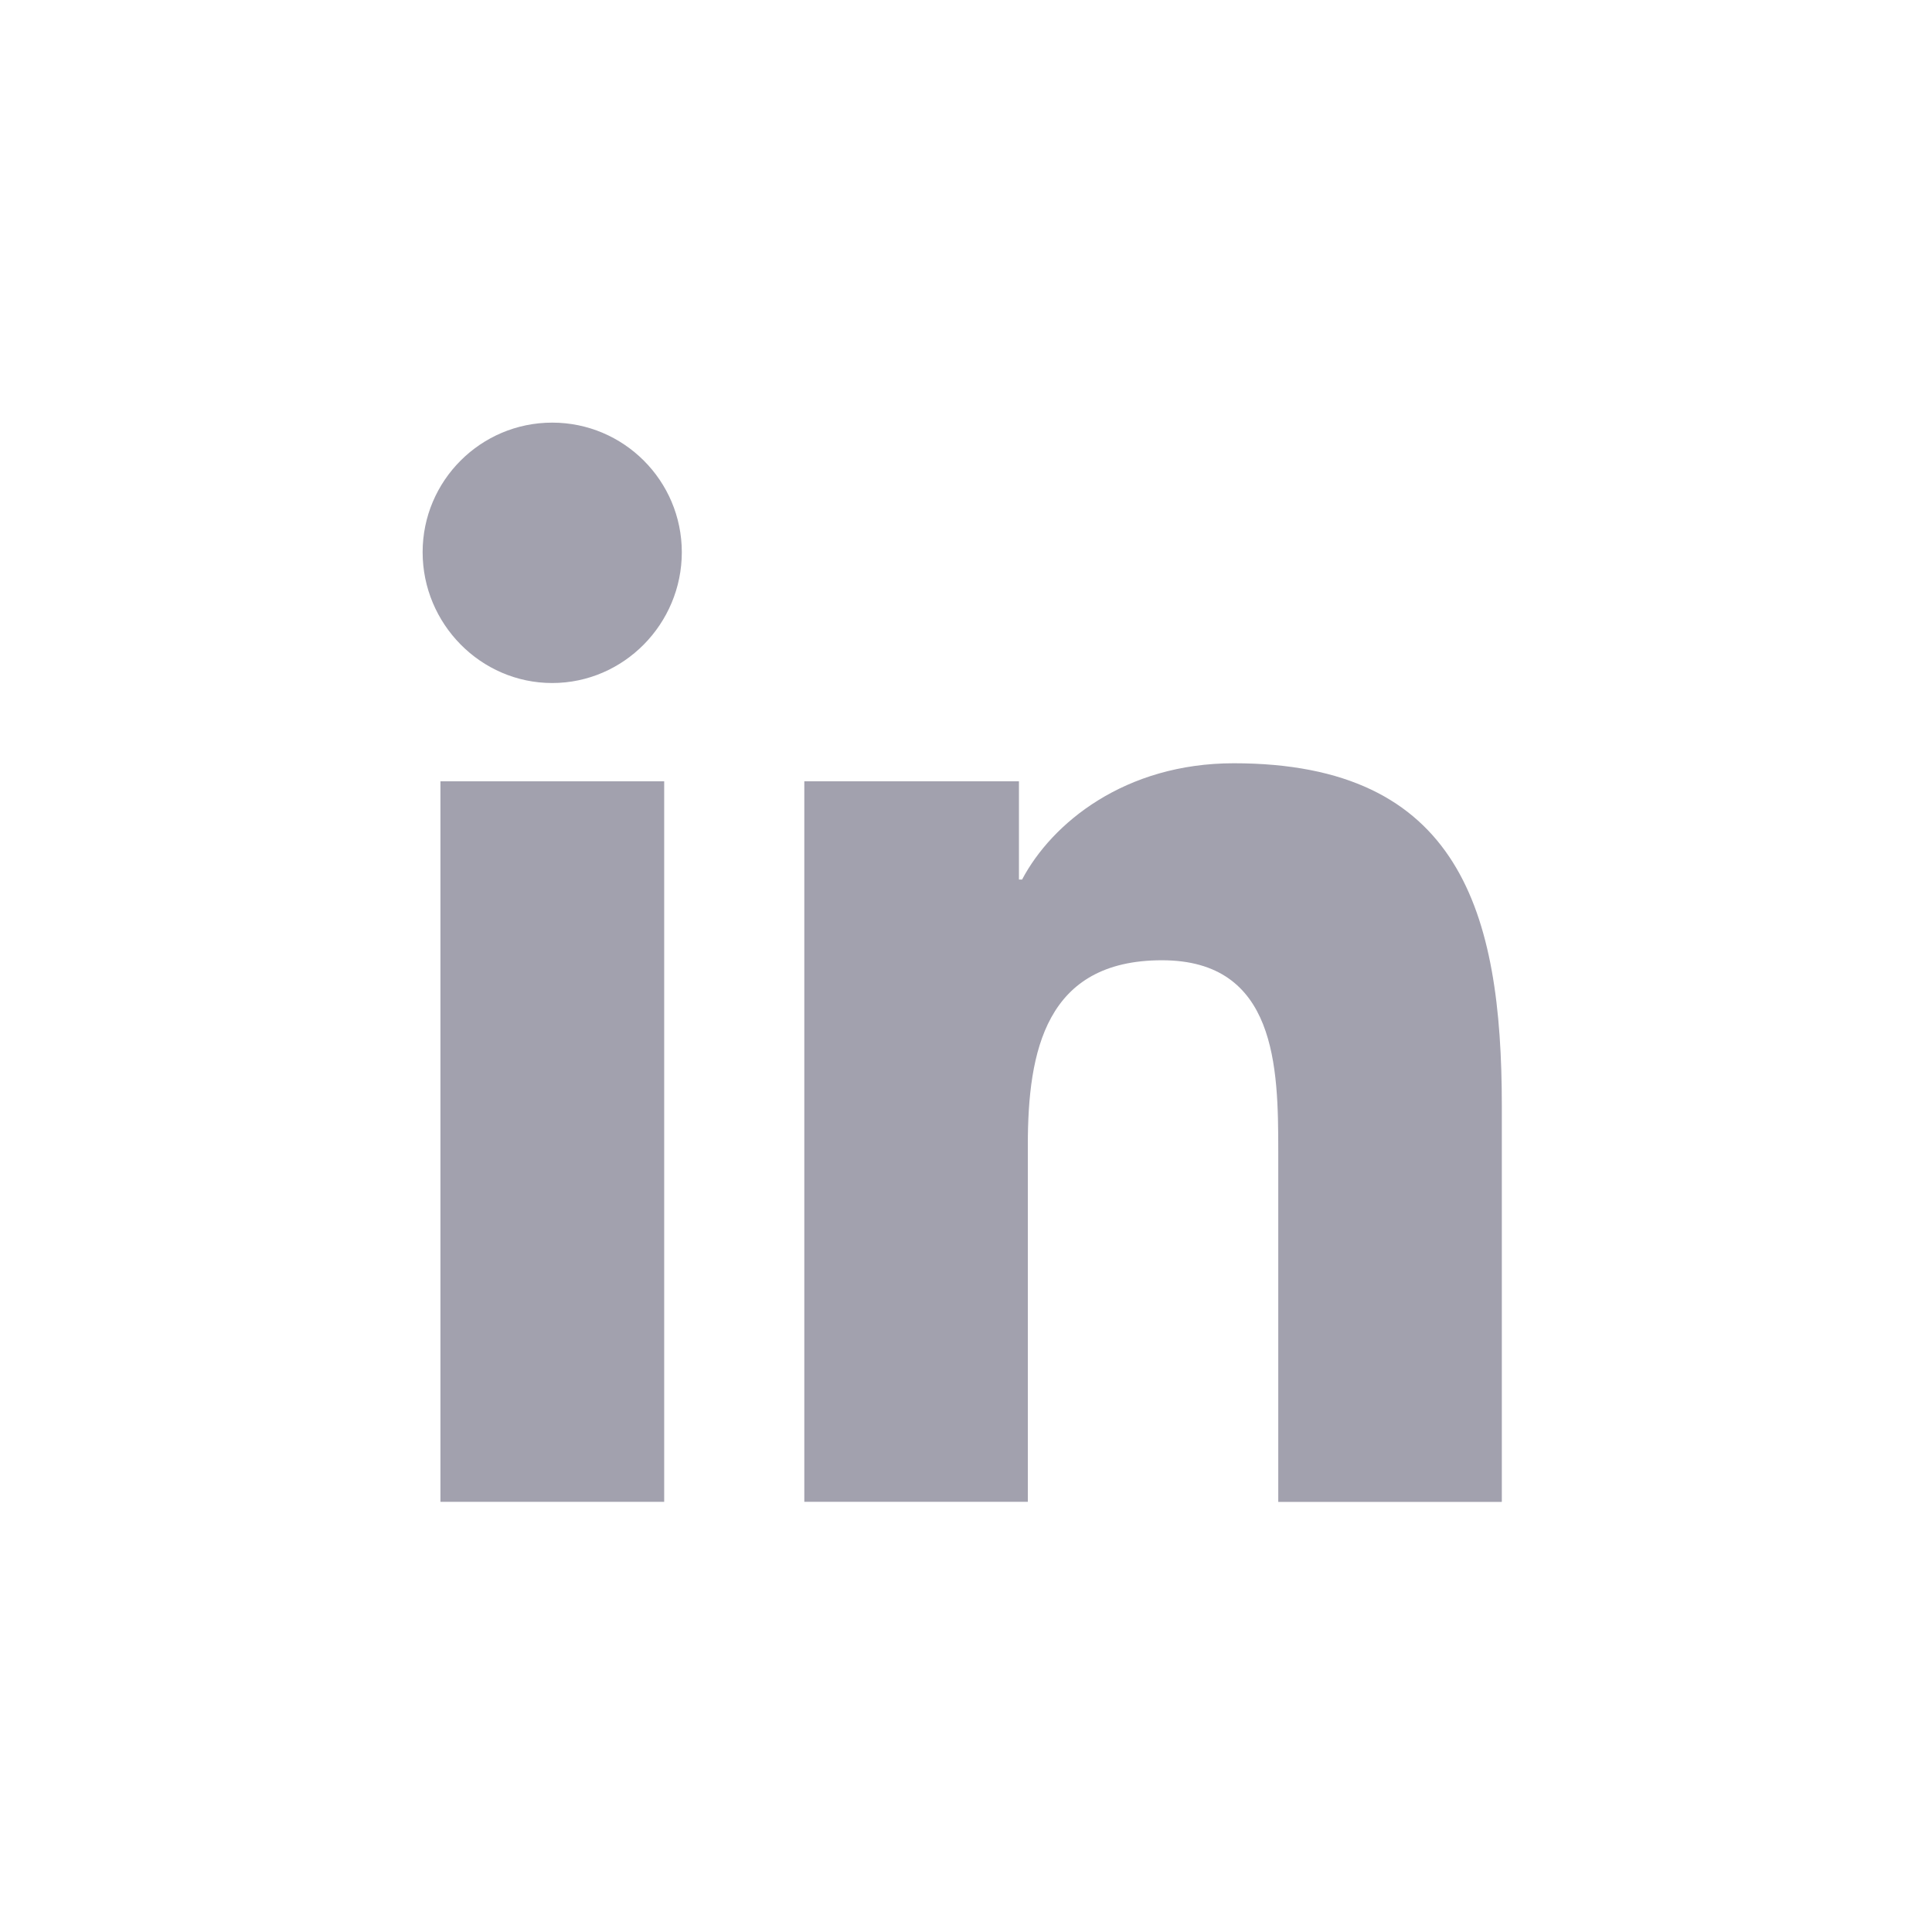 <svg width="32" height="32" viewBox="0 0 32 32" fill="none" xmlns="http://www.w3.org/2000/svg">
<path d="M24.87 24.876V24.875H24.875V18.319C24.875 15.112 24.184 12.642 20.435 12.642C18.633 12.642 17.423 13.631 16.929 14.568H16.877V12.941H13.322V24.875H17.024V18.966C17.024 17.41 17.319 15.905 19.246 15.905C21.144 15.905 21.172 17.681 21.172 19.065V24.876H24.87Z" fill="#A2A1AE"/>
<path d="M7.295 12.941H11.001V24.875H7.295V12.941Z" fill="#A2A1AE"/>
<path d="M9.146 7C7.962 7 7 7.962 7 9.146C7 10.332 7.962 11.313 9.146 11.313C10.332 11.313 11.293 10.332 11.293 9.146C11.292 7.962 10.331 7 9.146 7V7Z" fill="#A2A1AE"/>
</svg>
